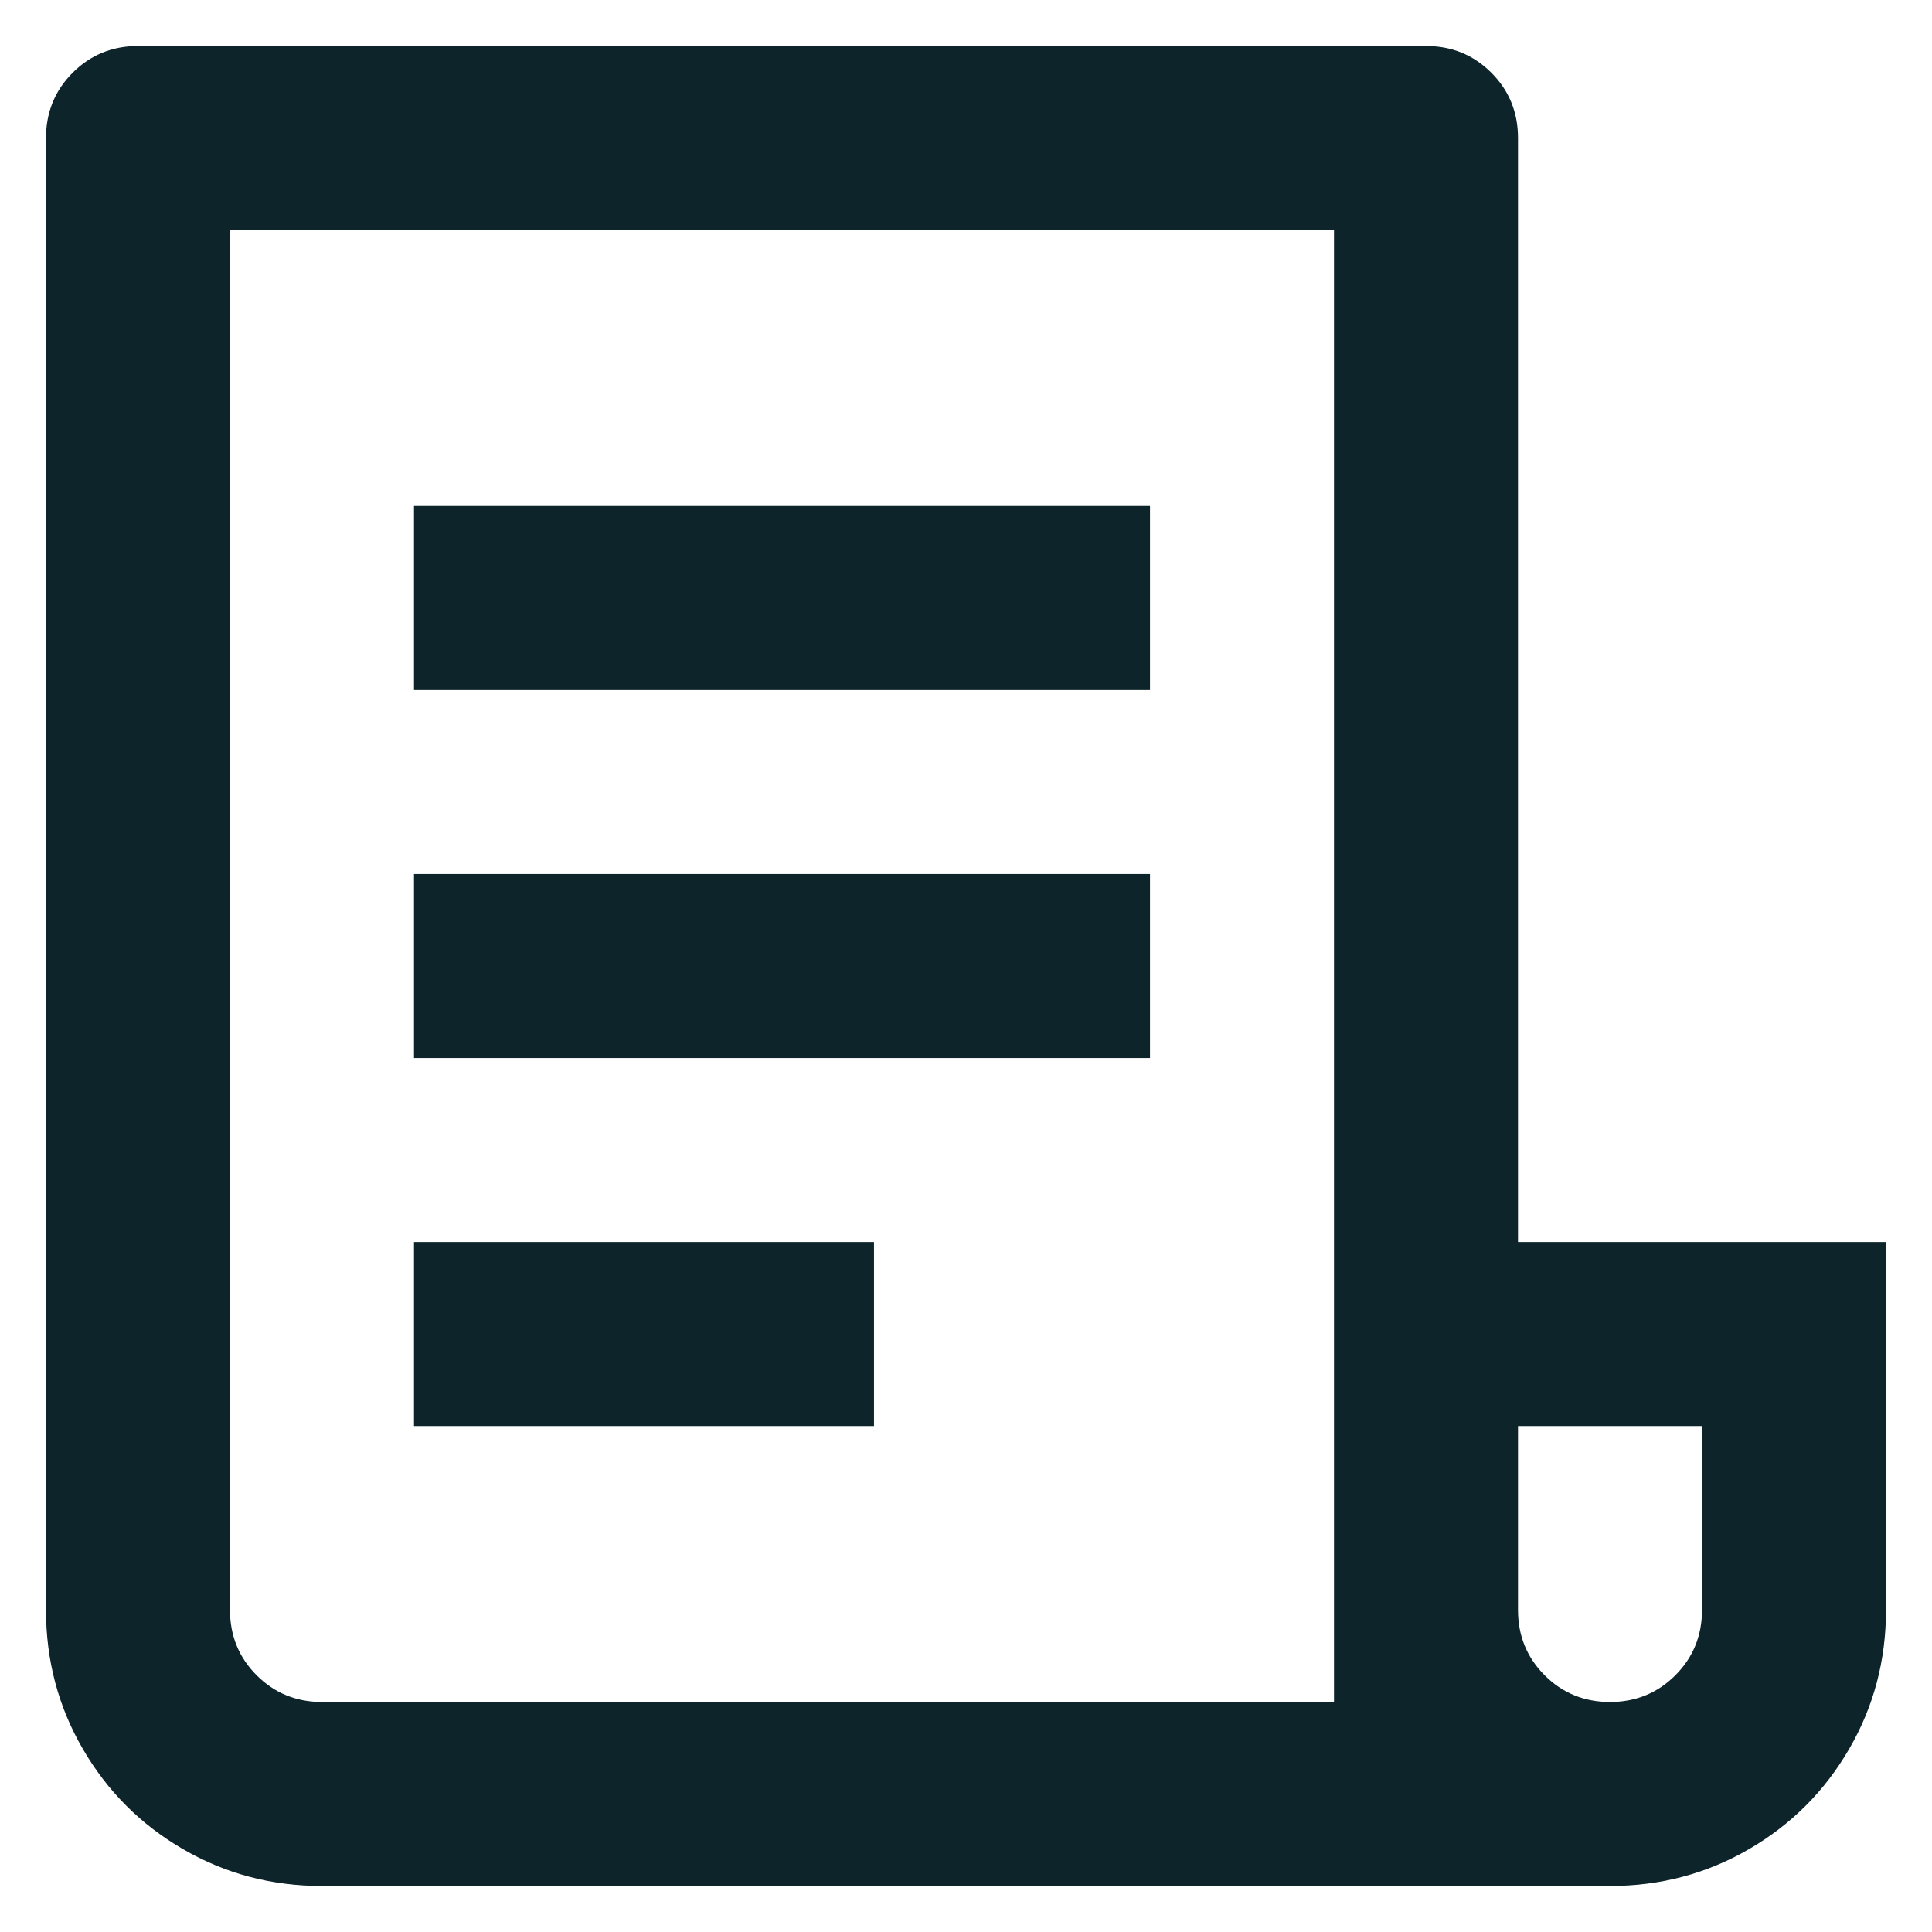 <?xml version="1.0" encoding="UTF-8"?> <svg xmlns="http://www.w3.org/2000/svg" width="21" height="21" viewBox="0 0 21 21" fill="none"><path d="M17.5 20.5H3.5C2.953 20.5 2.45 20.367 1.99 20.1C1.53 19.833 1.167 19.47 0.9 19.01C0.633 18.55 0.5 18.047 0.5 17.5V1.5C0.5 1.22 0.597 0.983 0.79 0.79C0.983 0.597 1.22 0.5 1.5 0.5H15.5C15.78 0.5 16.017 0.597 16.21 0.79C16.403 0.983 16.5 1.22 16.5 1.5V13.5H20.5V17.5C20.5 18.047 20.367 18.55 20.1 19.01C19.833 19.47 19.47 19.833 19.01 20.1C18.55 20.367 18.047 20.5 17.5 20.5ZM16.5 15.5V17.5C16.5 17.78 16.597 18.017 16.79 18.21C16.983 18.403 17.22 18.5 17.5 18.5C17.78 18.5 18.017 18.403 18.21 18.21C18.403 18.017 18.5 17.78 18.5 17.5V15.5H16.5ZM14.5 18.5V2.5H2.5V17.5C2.5 17.78 2.597 18.017 2.79 18.21C2.983 18.403 3.22 18.5 3.5 18.5H14.5ZM4.5 5.5H12.5V7.5H4.5V5.5ZM4.5 9.5H12.5V11.5H4.5V9.5ZM4.5 13.5H9.5V15.5H4.5V13.5Z" fill="#0D242B"></path></svg> 